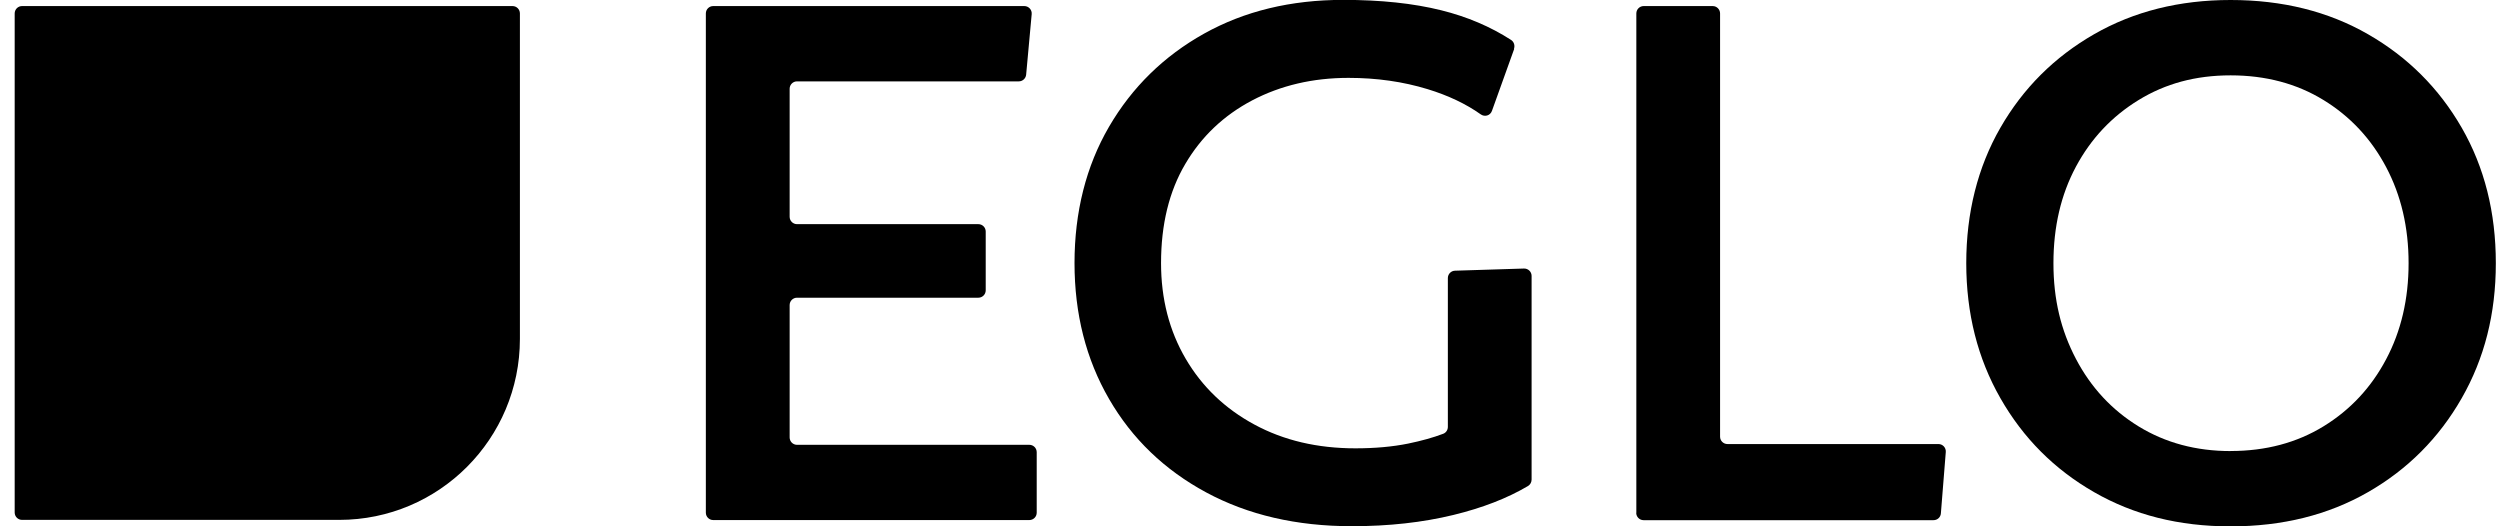 <svg width="133" height="28" viewBox="0 0 133 28" fill="none" xmlns="http://www.w3.org/2000/svg">
<g clip-path="url(#clip0_17643_19618)">
<path d="M1.172 0.323C0.955 0.323 0.781 0.501 0.781 0.715V27.266C0.781 27.483 0.958 27.658 1.172 27.658H18.048C23.357 27.658 27.659 23.347 27.659 18.028V0.715C27.659 0.497 27.482 0.323 27.268 0.323H1.172Z" fill="black"/>
<path d="M54.886 0.752L54.591 3.972C54.572 4.174 54.402 4.329 54.2 4.329H42.4C42.183 4.329 42.009 4.507 42.009 4.721V11.533C42.009 11.751 42.186 11.925 42.4 11.925H52.048C52.266 11.925 52.44 12.102 52.44 12.317V15.446C52.44 15.664 52.263 15.838 52.048 15.838H42.4C42.183 15.838 42.009 16.015 42.009 16.23V23.272C42.009 23.49 42.186 23.664 42.4 23.664H54.762C54.979 23.664 55.153 23.841 55.153 24.056V27.275C55.153 27.493 54.976 27.667 54.762 27.667H37.942C37.725 27.667 37.551 27.49 37.551 27.275V0.715C37.551 0.497 37.728 0.323 37.942 0.323H54.495C54.724 0.323 54.908 0.522 54.886 0.752Z" fill="black"/>
<path d="M80.556 2.6L79.37 5.903C79.28 6.152 78.985 6.236 78.771 6.081C77.989 5.527 77.048 5.079 75.949 4.743C74.648 4.345 73.245 4.143 71.742 4.143C69.843 4.143 68.135 4.544 66.617 5.34C65.099 6.14 63.913 7.266 63.056 8.725C62.196 10.183 61.768 11.941 61.768 13.997C61.768 15.9 62.206 17.596 63.078 19.085C63.95 20.575 65.17 21.742 66.732 22.585C68.293 23.431 70.088 23.851 72.109 23.851C73.149 23.851 74.083 23.767 74.912 23.599C75.626 23.452 76.25 23.278 76.781 23.076C76.933 23.017 77.026 22.871 77.026 22.709V14.793C77.026 14.582 77.194 14.407 77.405 14.401L81.077 14.286C81.298 14.28 81.481 14.457 81.481 14.678V25.512C81.481 25.651 81.41 25.785 81.288 25.857C80.189 26.507 78.867 27.02 77.321 27.396C75.682 27.795 73.881 27.994 71.919 27.994C68.976 27.994 66.397 27.396 64.174 26.199C61.951 25.001 60.228 23.344 59.002 21.225C57.776 19.107 57.164 16.697 57.164 13.994C57.164 11.291 57.776 8.843 59.002 6.74C60.228 4.638 61.914 2.986 64.059 1.788C66.204 0.591 68.669 -0.006 71.46 -0.006C73.45 -0.006 75.188 0.177 76.675 0.547C78.051 0.889 79.289 1.415 80.388 2.124C80.543 2.224 80.606 2.423 80.543 2.597" fill="black"/>
<path d="M87.053 27.284V0.715C87.053 0.497 87.23 0.323 87.444 0.323H91.117C91.334 0.323 91.508 0.501 91.508 0.715V23.232C91.508 23.449 91.685 23.623 91.899 23.623H103.125C103.354 23.623 103.534 23.819 103.516 24.046L103.255 27.312C103.24 27.518 103.069 27.673 102.864 27.673H87.438C87.221 27.673 87.047 27.496 87.047 27.281" fill="black"/>
<path d="M118.668 23.994C120.537 23.994 122.186 23.555 123.611 22.681C125.036 21.807 126.147 20.616 126.942 19.113C127.74 17.611 128.137 15.907 128.137 14.003C128.137 12.1 127.74 10.395 126.942 8.89C126.144 7.384 125.036 6.196 123.611 5.322C122.186 4.448 120.537 4.009 118.668 4.009C116.8 4.009 115.198 4.448 113.773 5.322C112.348 6.196 111.237 7.378 110.439 8.868C109.641 10.358 109.243 12.068 109.243 14.003C109.243 15.938 109.641 17.571 110.439 19.092C111.237 20.613 112.348 21.81 113.773 22.684C115.198 23.558 116.831 23.997 118.668 23.997M118.668 0C121.428 0 123.862 0.607 125.976 1.82C128.09 3.033 129.751 4.691 130.962 6.793C132.173 8.896 132.778 11.3 132.778 14C132.778 16.7 132.173 19.067 130.962 21.185C129.751 23.303 128.09 24.971 125.976 26.183C123.862 27.397 121.425 28.003 118.668 28.003C115.912 28.003 113.521 27.397 111.407 26.183C109.293 24.971 107.632 23.306 106.422 21.185C105.211 19.067 104.605 16.672 104.605 14C104.605 11.328 105.211 8.896 106.422 6.793C107.632 4.691 109.293 3.033 111.407 1.82C113.521 0.607 115.943 0 118.668 0Z" fill="black"/>
</g>
<defs>
<clipPath id="clip0_17643_19618">
<rect width="132" height="28" fill="white" transform="translate(0.781)"/>
</clipPath>
</defs>
</svg>
